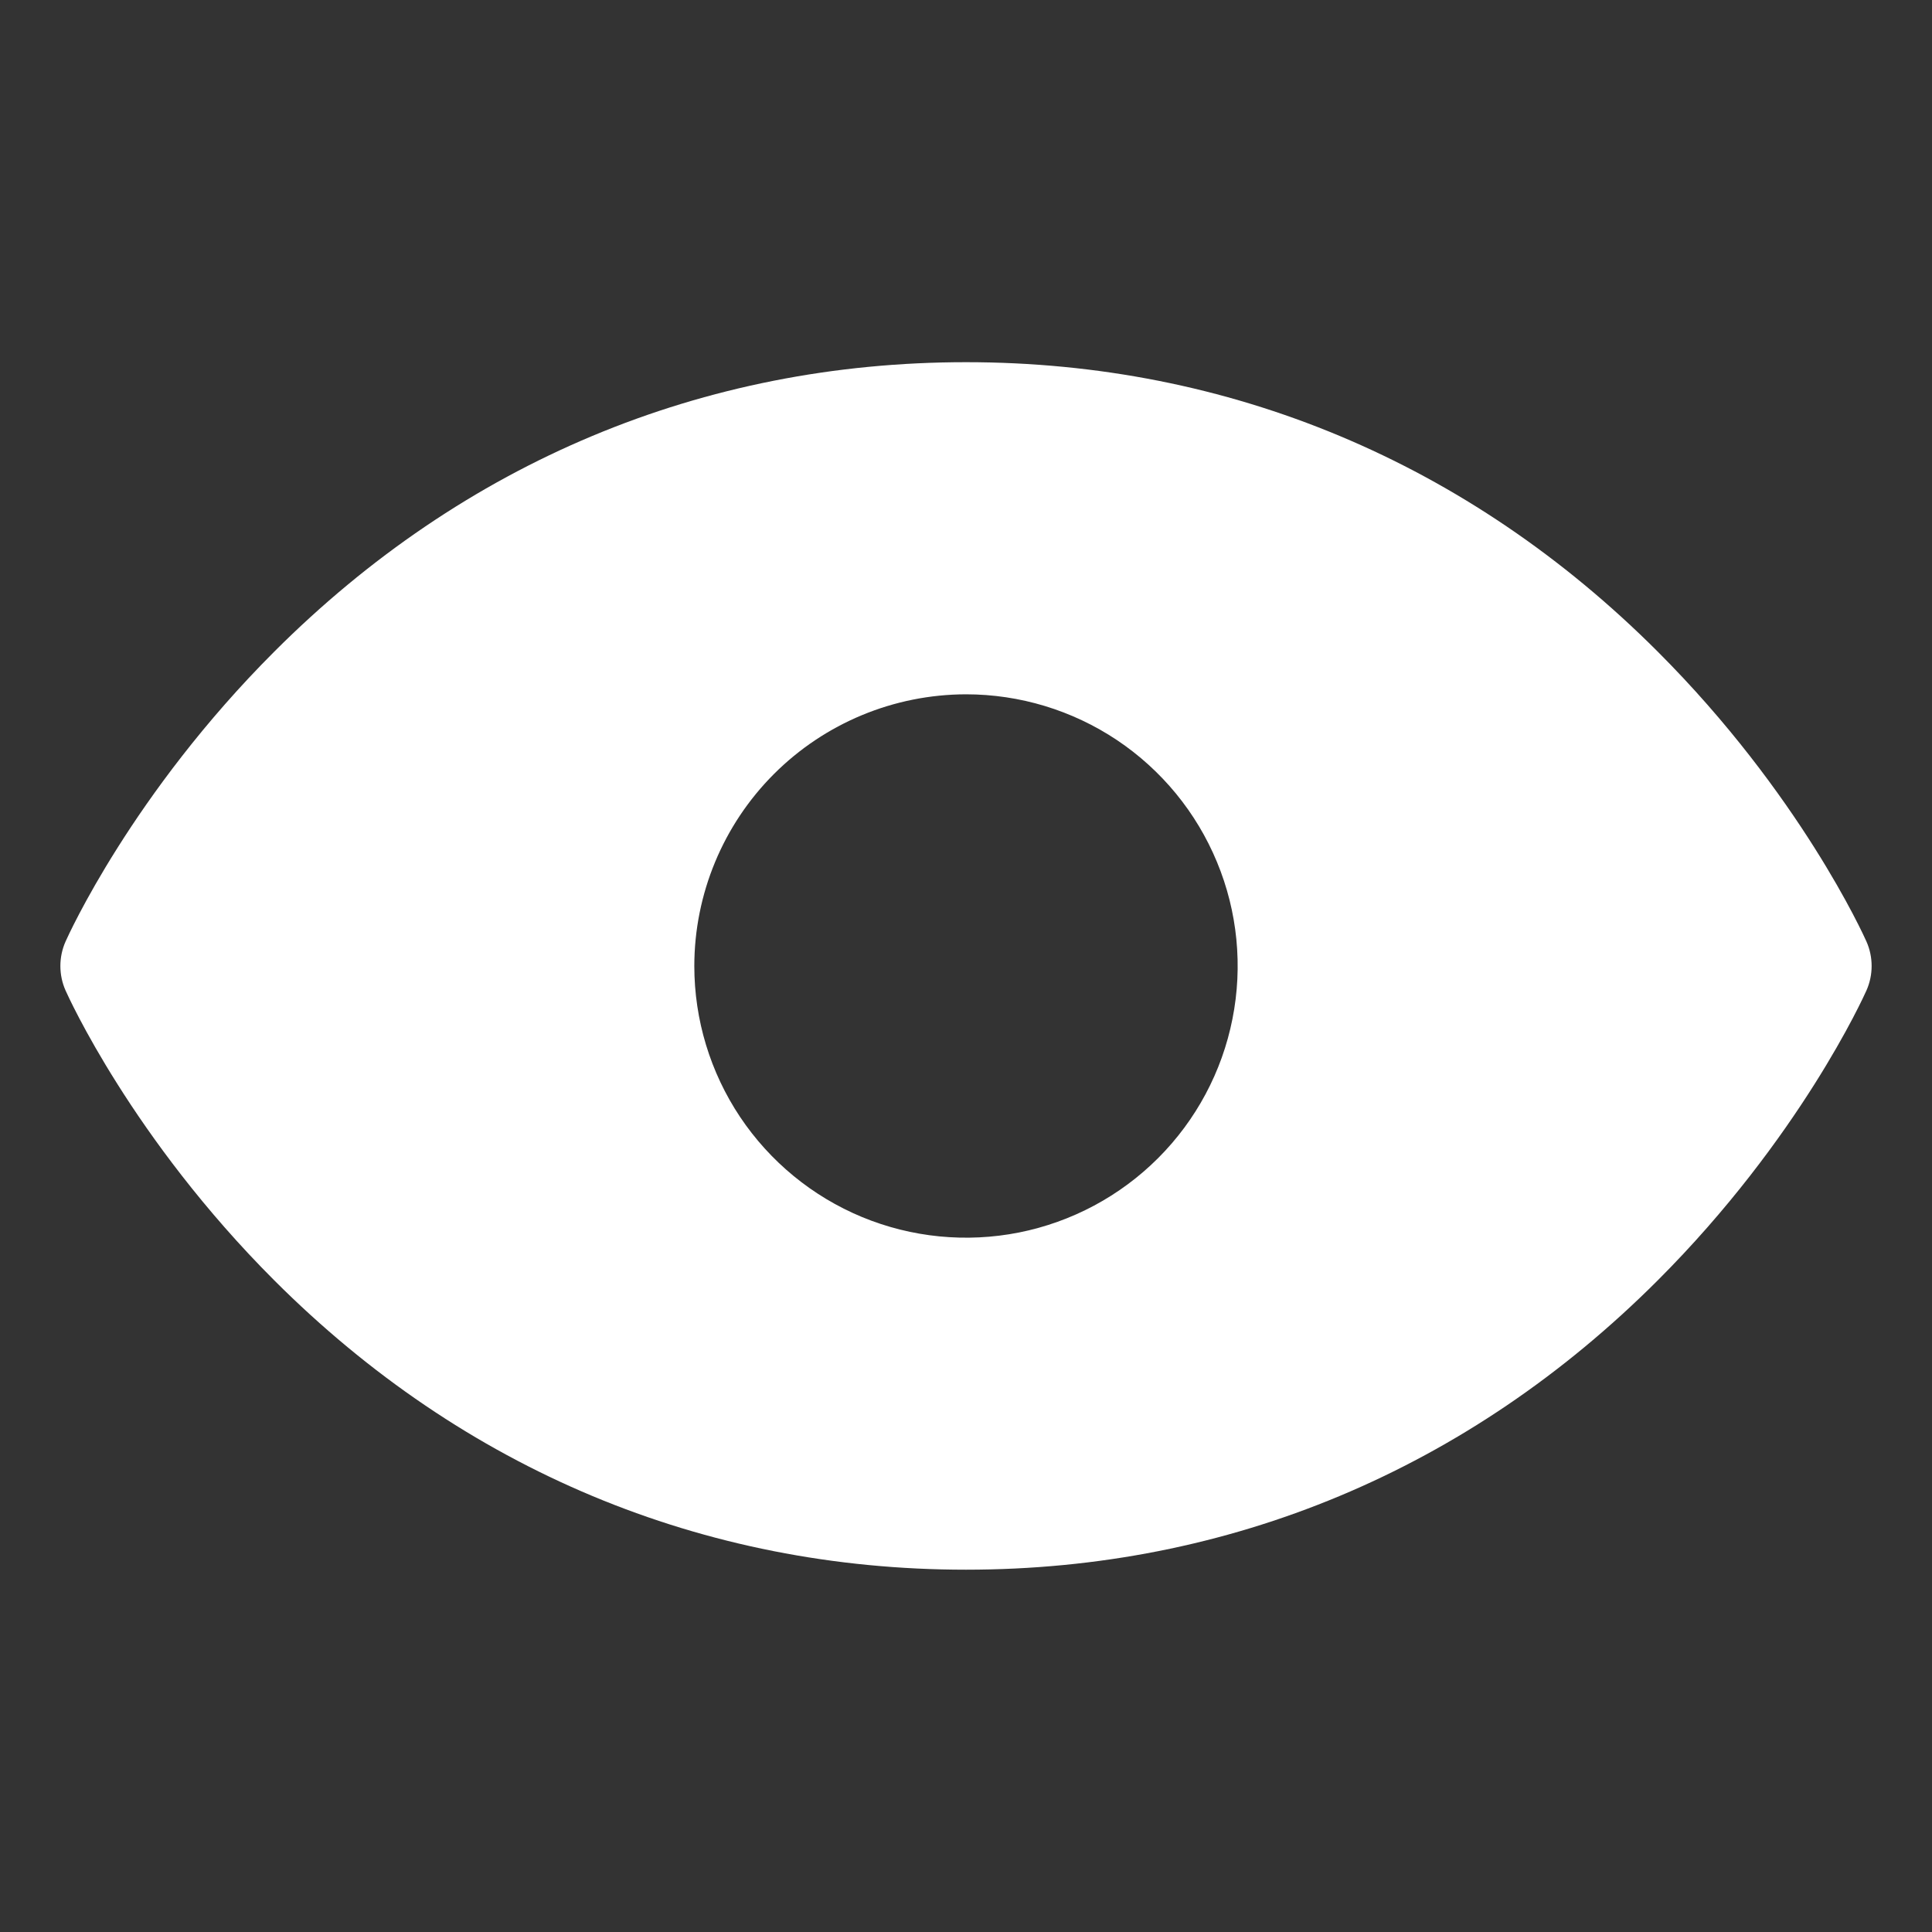 <?xml version="1.0" encoding="UTF-8"?> <svg xmlns="http://www.w3.org/2000/svg" width="32" height="32" viewBox="0 0 32 32" fill="none"><rect x="0" y="0" width="32" height="32" fill="#333333" stroke="none"/><path d="M30.914 15.594C30.87 15.495 29.811 13.147 27.457 10.793C24.322 7.657 20.36 5.999 16 5.999C11.64 5.999 7.678 7.657 4.543 10.793C2.189 13.147 1.13 15.495 1.086 15.594C1.029 15.722 1 15.86 1 16C1 16.14 1.029 16.278 1.086 16.406C1.13 16.505 2.189 18.853 4.543 21.207C7.678 24.342 11.64 25.999 16 25.999C20.36 25.999 24.322 24.342 27.457 21.207C29.811 18.853 30.87 16.505 30.914 16.406C30.971 16.278 31 16.14 31 16C31 15.86 30.971 15.722 30.914 15.594V15.594ZM16 11.5C16.89 11.5 17.76 11.764 18.5 12.258C19.24 12.753 19.817 13.456 20.157 14.278C20.498 15.1 20.587 16.005 20.413 16.878C20.24 17.751 19.811 18.553 19.182 19.182C18.553 19.811 17.751 20.24 16.878 20.414C16.005 20.587 15.1 20.498 14.278 20.158C13.456 19.817 12.753 19.24 12.258 18.5C11.764 17.76 11.5 16.89 11.5 16C11.501 14.807 11.976 13.663 12.819 12.82C13.663 11.976 14.807 11.502 16 11.5V11.5Z" fill="white"></path></svg> 